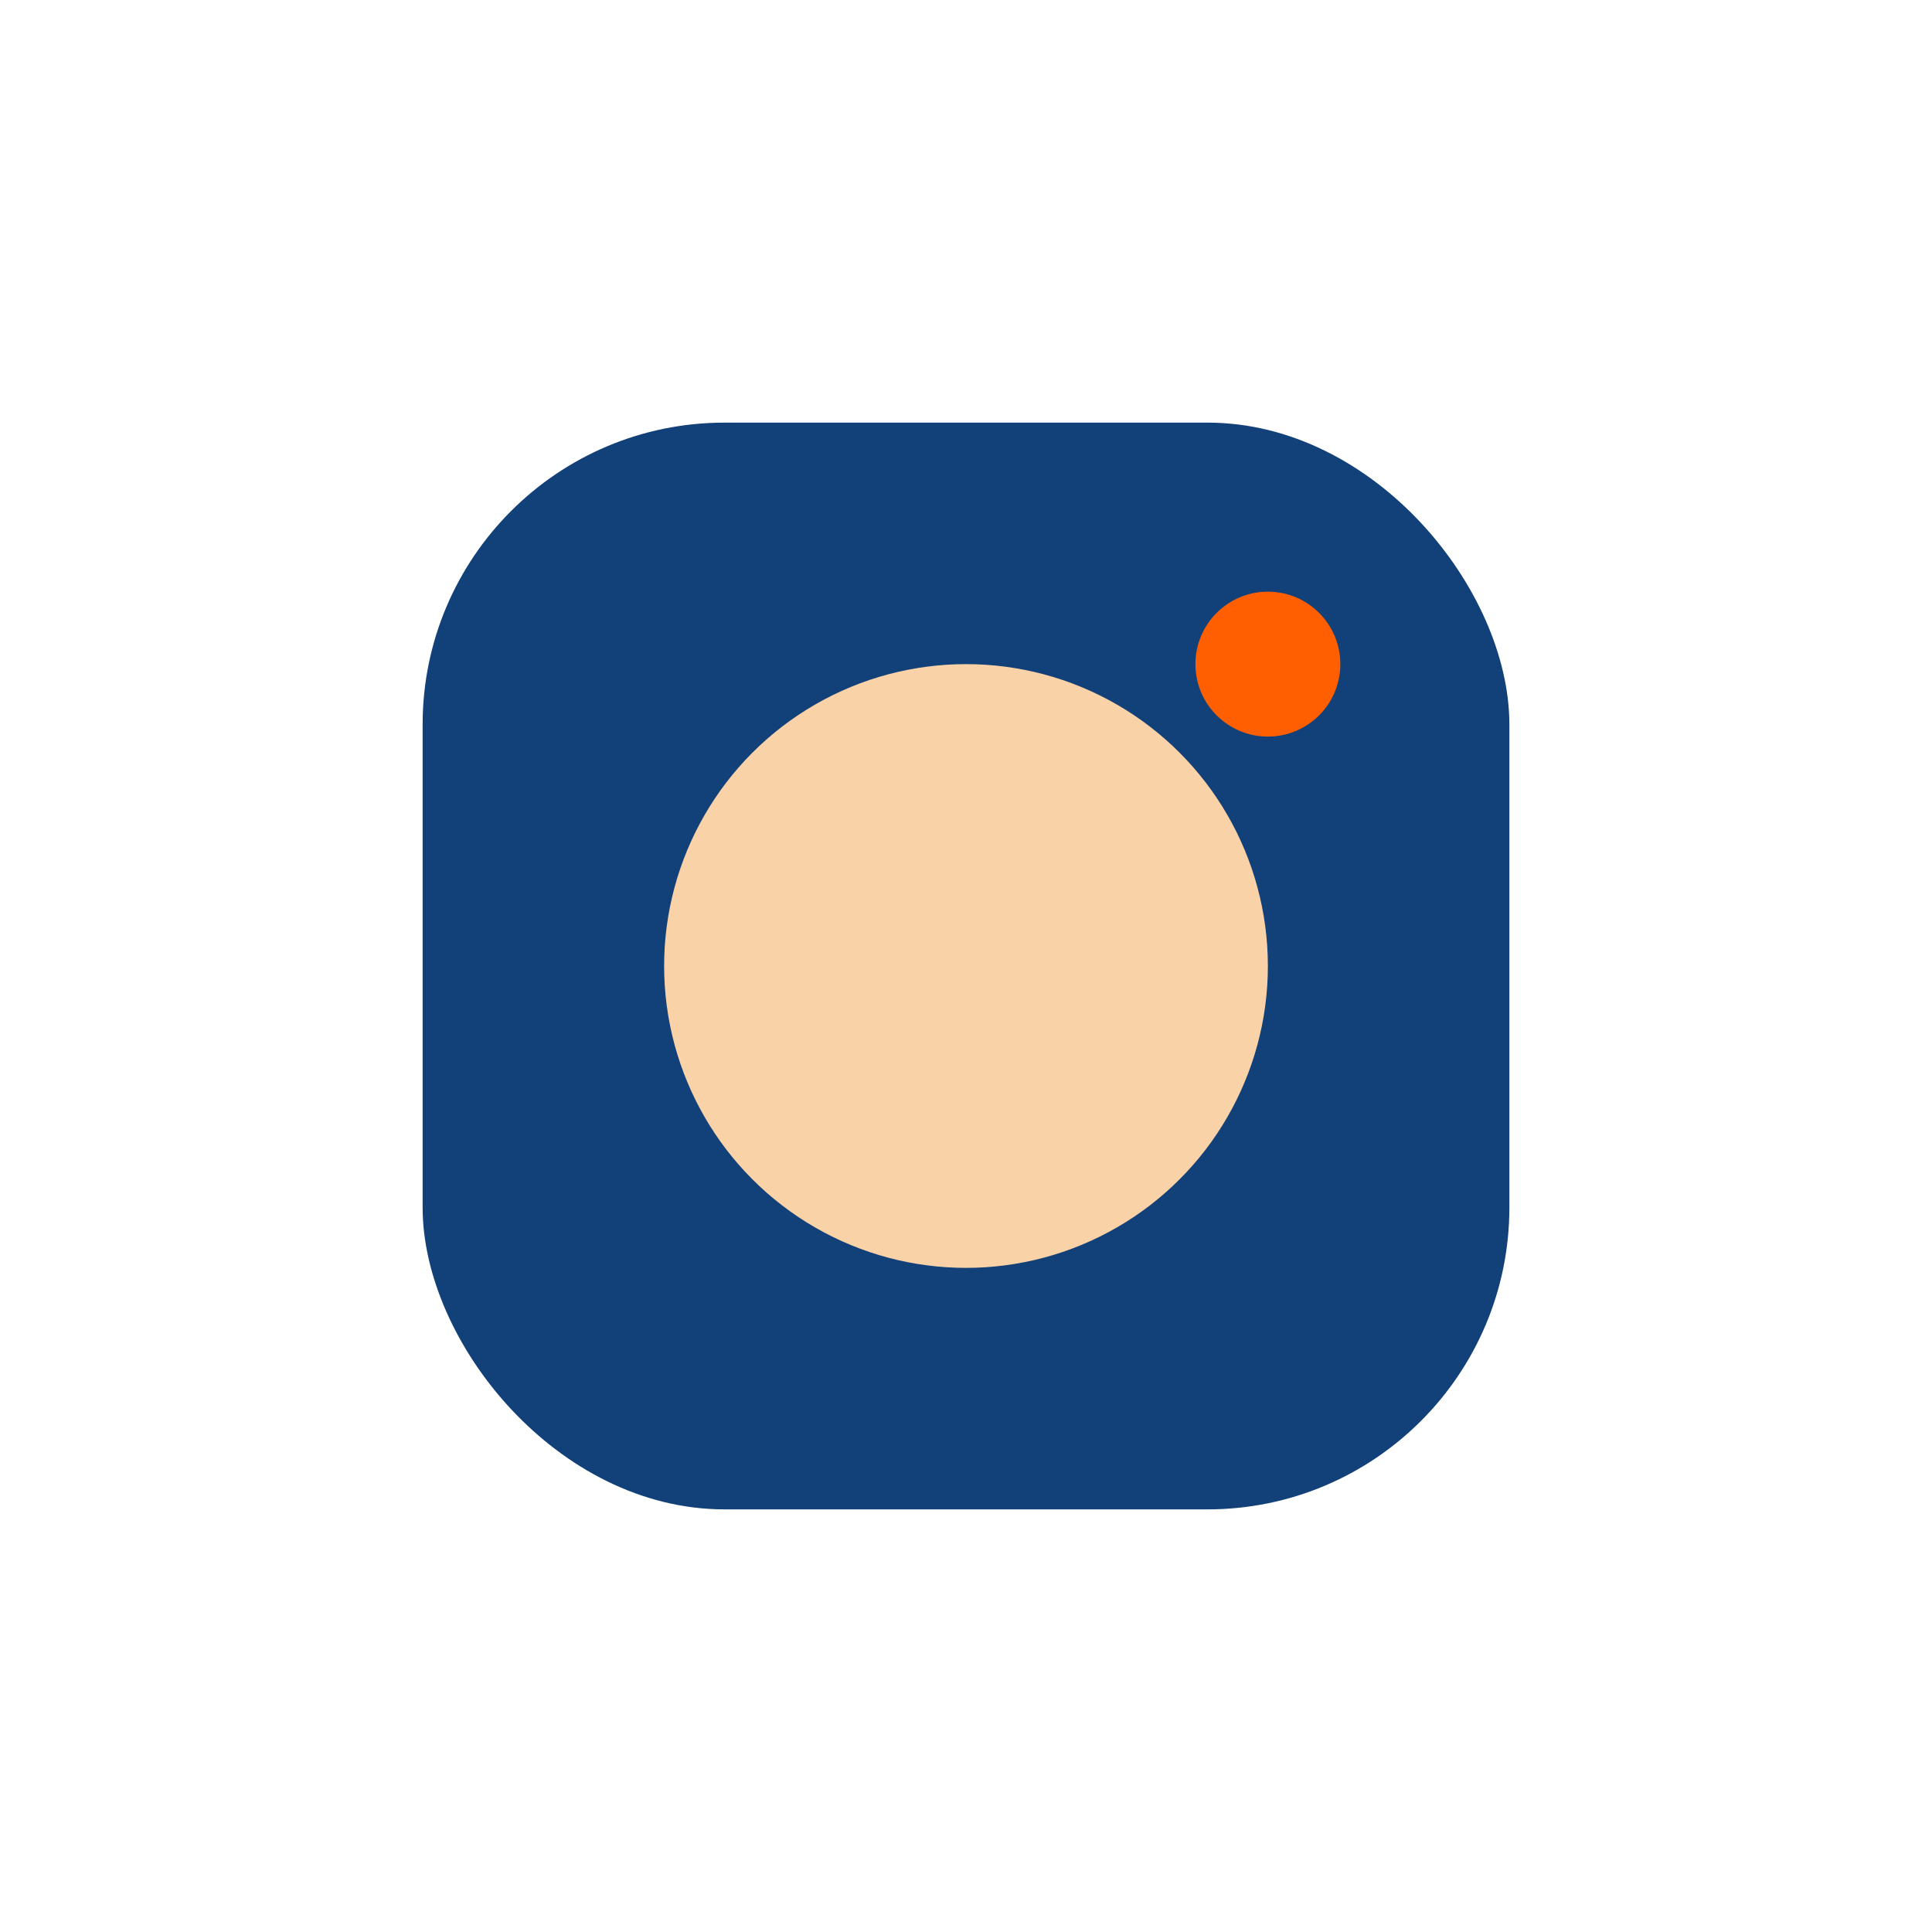 <?xml version="1.0" encoding="UTF-8"?>
<svg xmlns="http://www.w3.org/2000/svg" width="32" height="32" viewBox="0 0 32 32"><rect x="7" y="7" width="18" height="18" rx="5" fill="#124078"/><circle cx="16" cy="16" r="5" fill="#FAD2A7"/><circle cx="21" cy="11" r="1.2" fill="#FF5F00"/></svg>